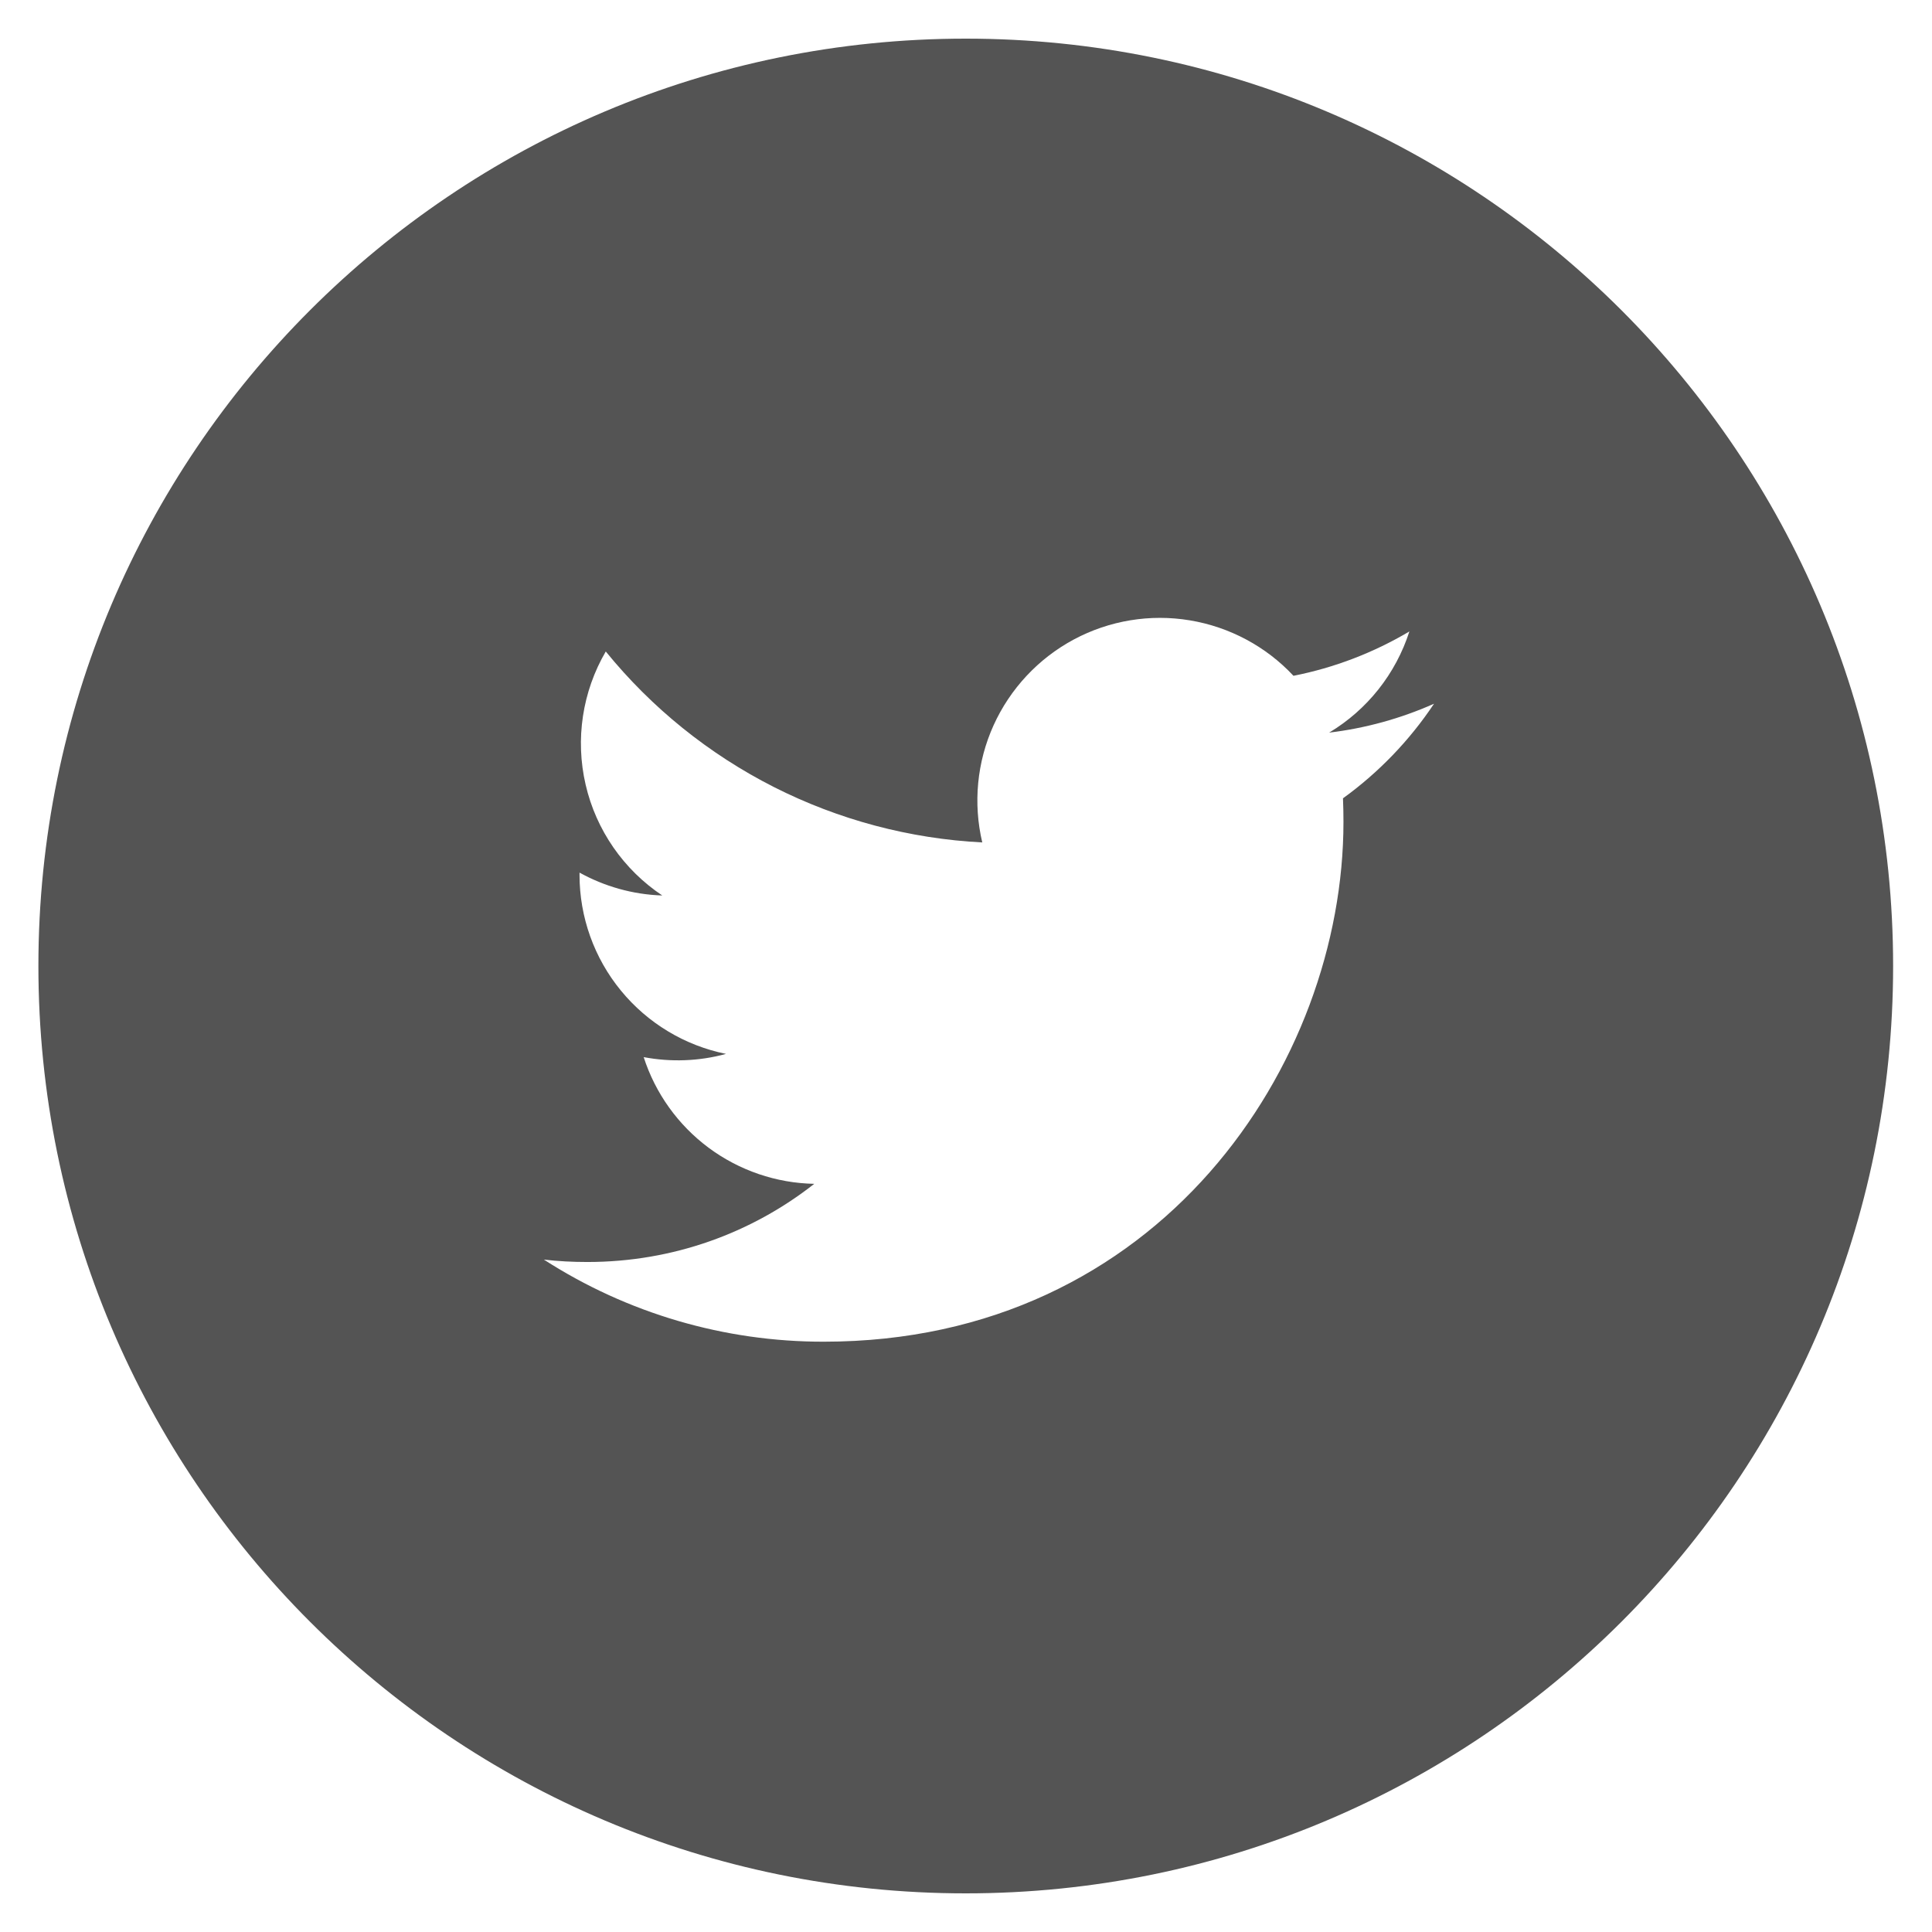 <svg width="24" height="24" viewBox="0 0 24 24" fill="none" xmlns="http://www.w3.org/2000/svg">
<g opacity="0.9" clip-path="url(#clip0_2180_24030)">
<path d="M11.997 0.48C5.634 0.48 0.477 5.638 0.477 12C0.477 18.362 5.634 23.52 11.997 23.52C18.359 23.52 23.517 18.362 23.517 12C23.517 5.638 18.359 0.48 11.997 0.48ZM16.683 9.917C16.687 10.015 16.689 10.114 16.689 10.21C16.689 13.21 14.407 16.667 10.234 16.667C9.001 16.669 7.793 16.315 6.756 15.647C6.933 15.668 7.114 15.677 7.297 15.677C8.361 15.677 9.339 15.316 10.115 14.706C9.642 14.697 9.183 14.54 8.803 14.258C8.424 13.976 8.141 13.582 7.996 13.132C8.336 13.196 8.686 13.183 9.019 13.092C8.506 12.988 8.044 12.71 7.712 12.304C7.38 11.899 7.199 11.391 7.199 10.867V10.84C7.505 11.009 7.855 11.112 8.227 11.124C7.746 10.803 7.405 10.311 7.275 9.748C7.144 9.184 7.234 8.592 7.525 8.093C8.095 8.794 8.806 9.367 9.612 9.776C10.417 10.184 11.3 10.419 12.202 10.465C12.087 9.978 12.136 9.467 12.342 9.011C12.548 8.556 12.899 8.18 13.339 7.944C13.78 7.708 14.287 7.624 14.78 7.706C15.274 7.788 15.727 8.03 16.068 8.395C16.576 8.295 17.063 8.108 17.508 7.844C17.339 8.37 16.985 8.817 16.511 9.101C16.961 9.047 17.4 8.926 17.814 8.742C17.51 9.198 17.127 9.596 16.683 9.917Z" fill="#414141"/>
</g>
<defs>
<clipPath id="clip0_2180_24030">
<rect width="24" height="24" fill="white"/>
</clipPath>
</defs>
</svg>
